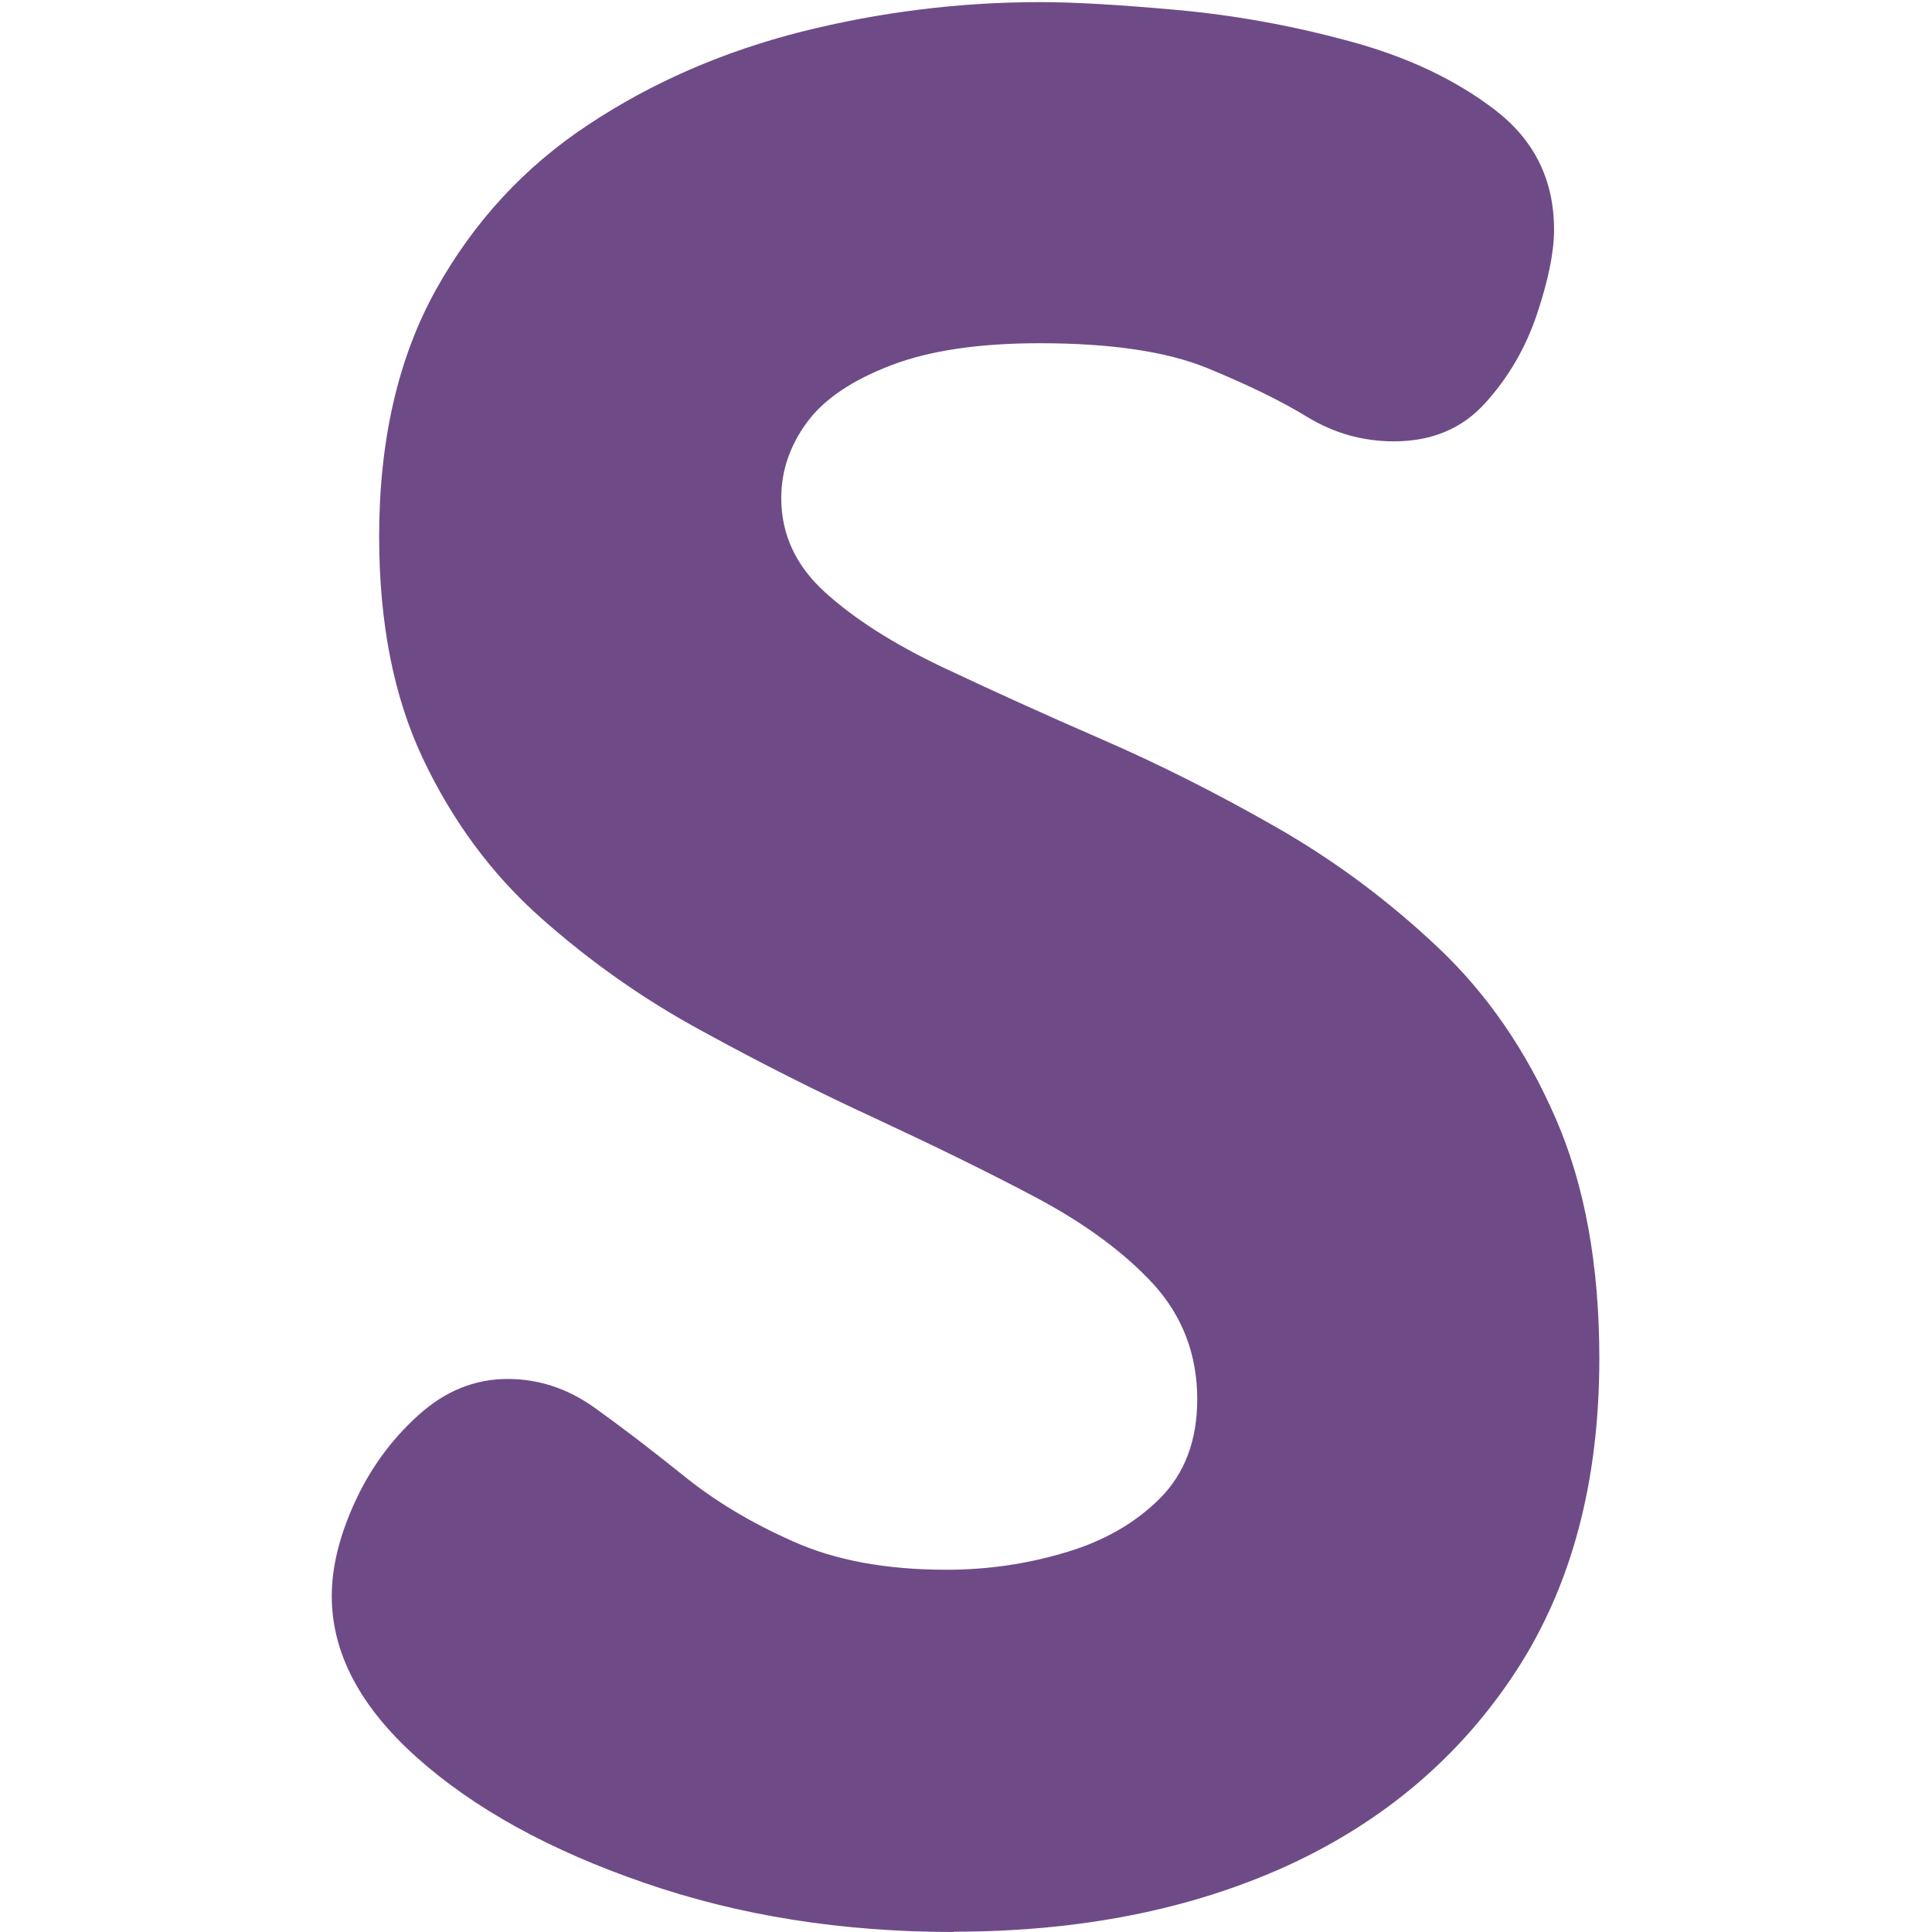 <?xml version="1.0" encoding="UTF-8"?>
<svg id="Layer_1" data-name="Layer 1" xmlns="http://www.w3.org/2000/svg" viewBox="0 0 64 64">
  <defs>
    <style>
      .cls-1 {
        fill: #6e4b87;
        stroke-width: 0px;
      }
    </style>
  </defs>
  <path class="cls-1" d="M31.61,64c-3.71,0-7.13-.54-10.27-1.63-3.14-1.08-5.65-2.47-7.53-4.15-1.88-1.68-2.82-3.46-2.82-5.35,0-.97.26-2.01.77-3.12.51-1.11,1.21-2.07,2.1-2.87.88-.8,1.87-1.2,2.95-1.2,1.03,0,1.98.31,2.87.94.88.63,1.85,1.37,2.91,2.22,1.05.86,2.28,1.6,3.68,2.22,1.4.63,3.09.94,5.09.94,1.31,0,2.61-.18,3.89-.56,1.28-.37,2.34-.97,3.17-1.8.83-.83,1.24-1.93,1.24-3.29,0-1.48-.49-2.75-1.45-3.81-.97-1.05-2.27-2.01-3.89-2.87s-3.39-1.72-5.3-2.61c-1.91-.88-3.84-1.85-5.77-2.91-1.94-1.05-3.72-2.31-5.35-3.76s-2.92-3.21-3.89-5.26c-.97-2.05-1.45-4.5-1.45-7.36,0-3.19.63-5.92,1.88-8.17,1.25-2.25,2.94-4.08,5.05-5.47,2.11-1.4,4.46-2.42,7.06-3.08,2.59-.65,5.23-.98,7.91-.98,1.14,0,2.65.09,4.53.26,1.88.17,3.78.51,5.69,1.03,1.91.51,3.52,1.27,4.83,2.27,1.31,1,1.97,2.32,1.97,3.98,0,.74-.19,1.67-.56,2.78-.37,1.11-.94,2.1-1.71,2.95-.77.86-1.78,1.28-3.04,1.28-1.03,0-1.98-.27-2.87-.81-.88-.54-2-1.08-3.34-1.63-1.34-.54-3.18-.81-5.52-.81-2,0-3.64.24-4.92.73-1.28.49-2.21,1.11-2.78,1.88-.57.77-.86,1.61-.86,2.52,0,1.2.48,2.24,1.45,3.12.97.88,2.27,1.71,3.89,2.48,1.63.77,3.39,1.57,5.3,2.4,1.91.83,3.83,1.8,5.77,2.91,1.94,1.11,3.72,2.44,5.35,3.98s2.92,3.42,3.89,5.65c.97,2.22,1.45,4.88,1.45,7.96,0,4.11-.93,7.57-2.78,10.39-1.85,2.82-4.38,4.96-7.57,6.42-3.19,1.45-6.87,2.18-11.04,2.18Z"/>
</svg>